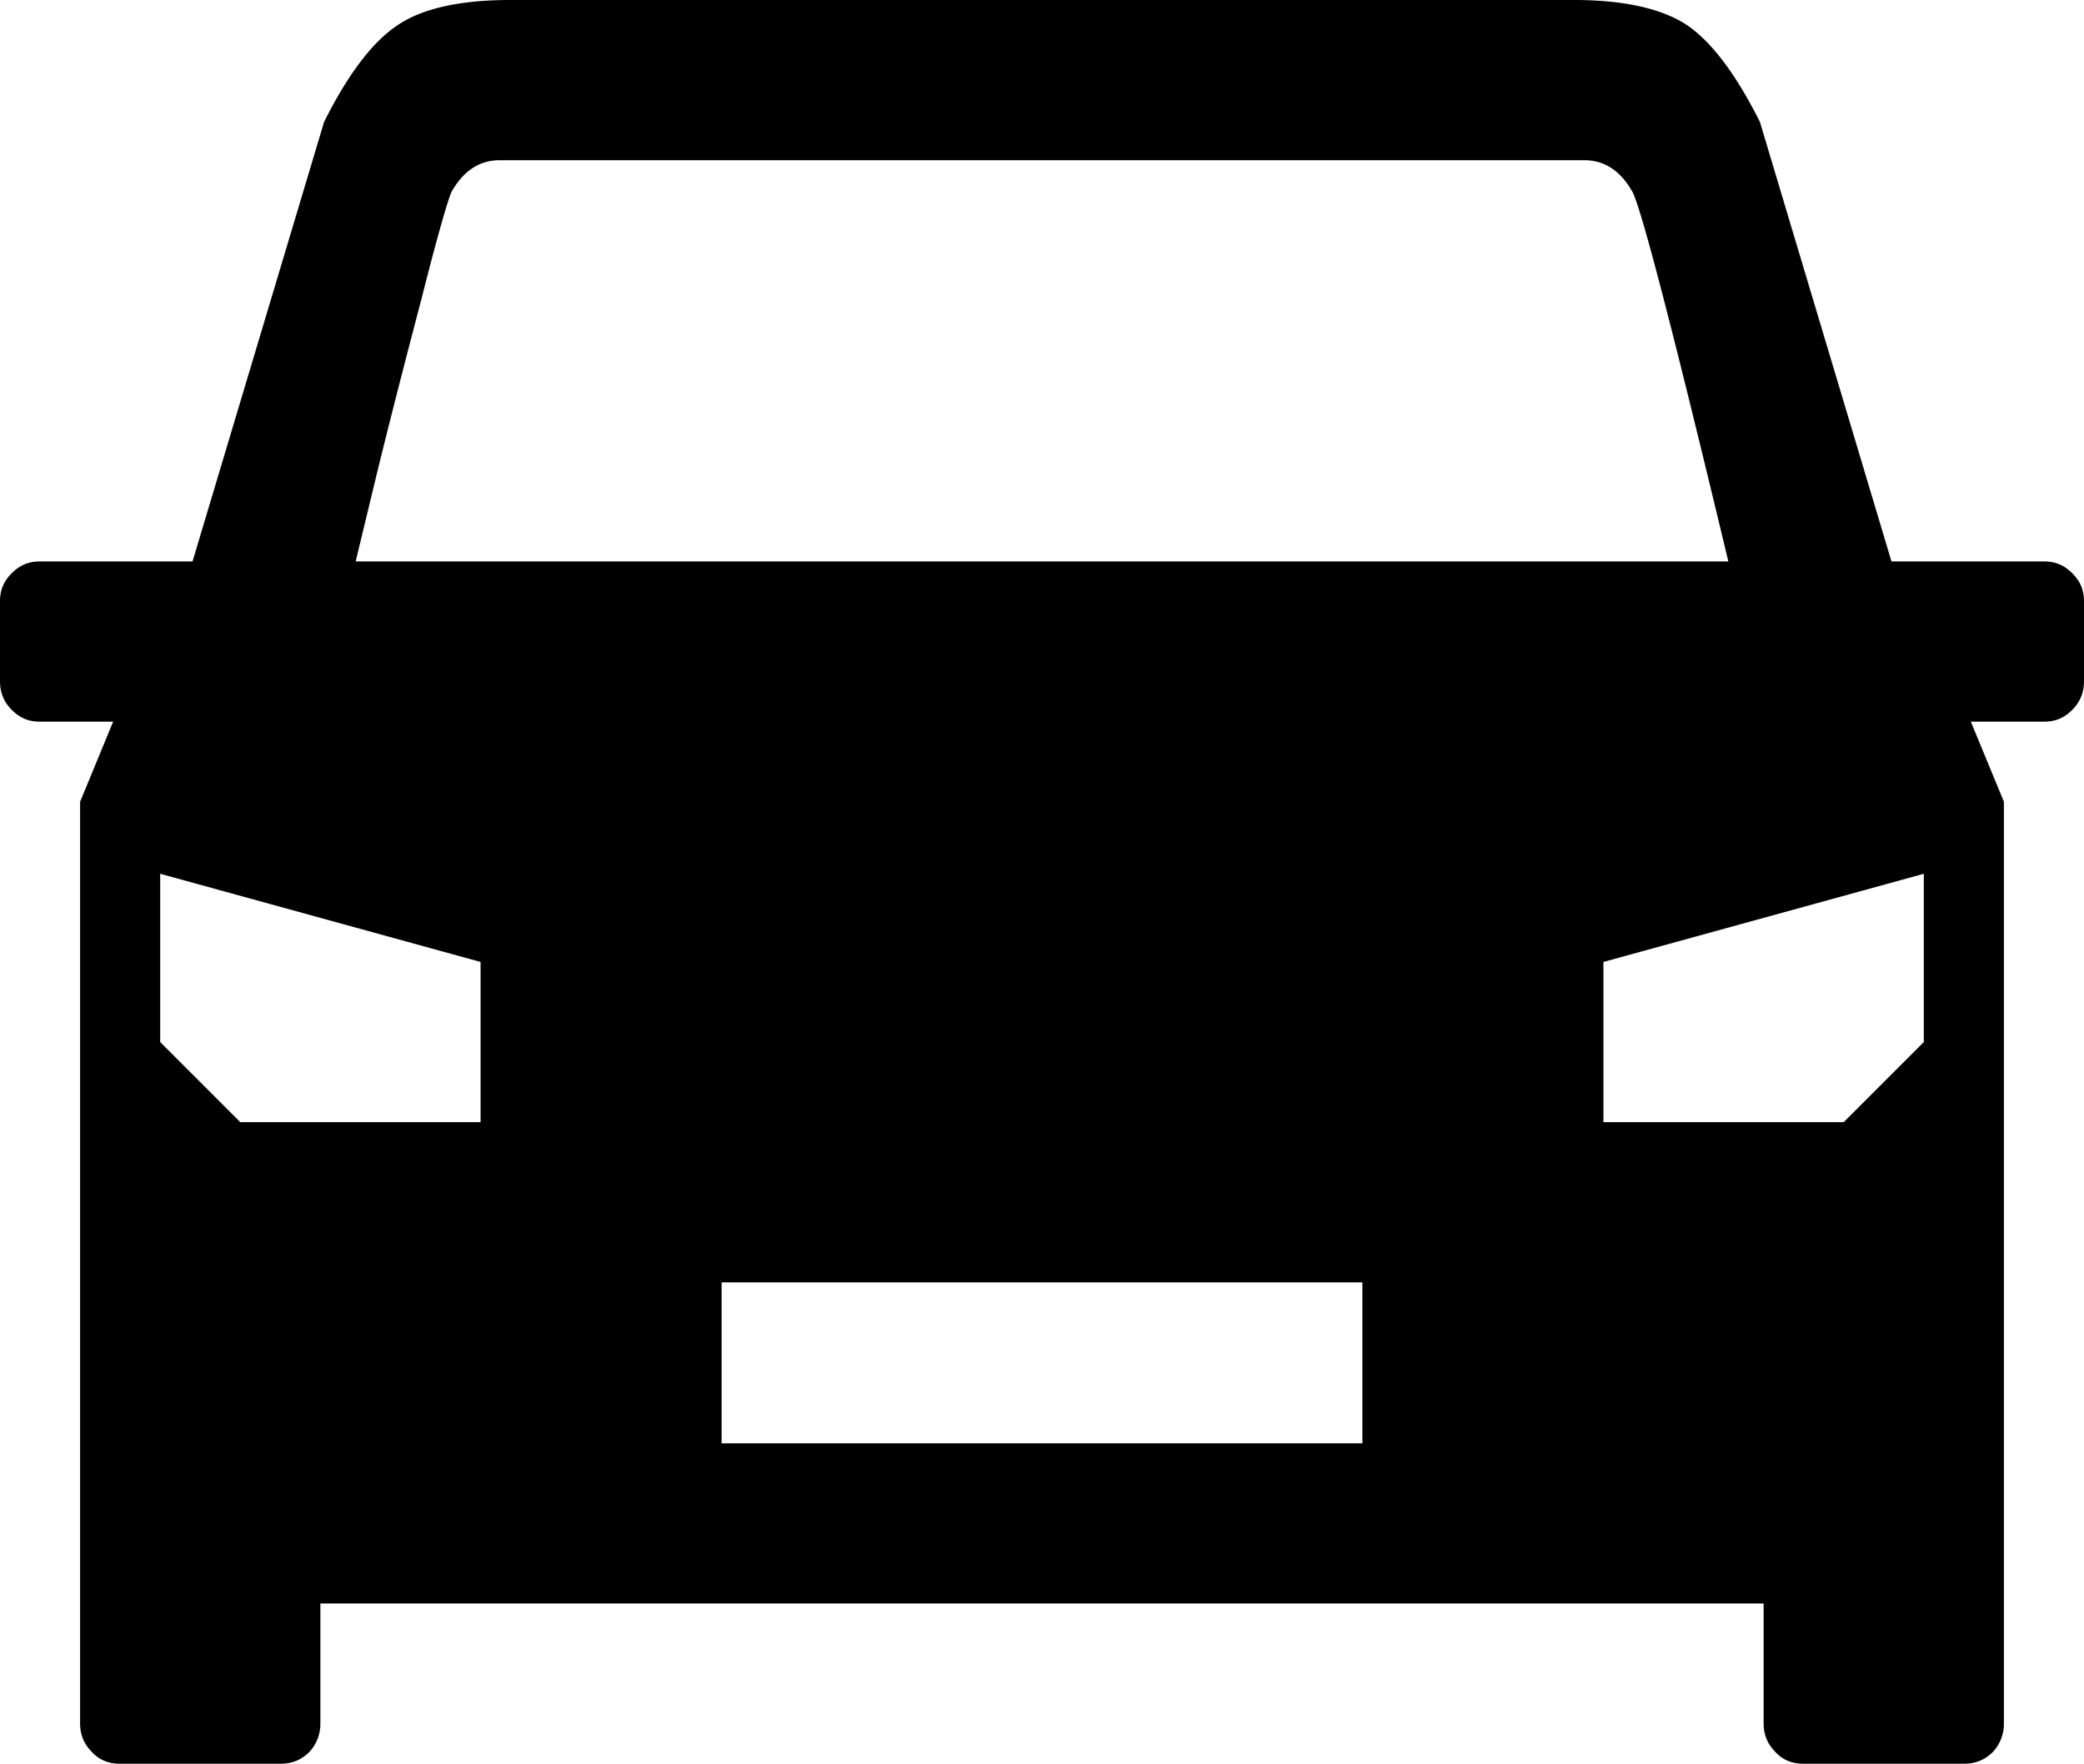 <?xml version="1.0" encoding="UTF-8"?>
<svg xmlns="http://www.w3.org/2000/svg" viewBox="0 0 2836 2400">
  <title>Element 61</title>
  <g id="Ebene_2" data-name="Ebene 2">
    <g id="Ebene_11" data-name="Ebene 11">
      <path d="M1854,1964H982V1745h872Zm764-546-109,109H2182V1309l436-120ZM654,1527H327L218,1418V1189l436,120ZM680,218H2156c28,0,50,15,66,44q19.5,40.5,130,502H484l28-116c19-78,40-159,62-243,21-83,35-131,40-143C630,233,652,218,680,218Zm1715-52c-32-64-65-108-98-131-34-23-86-35-155-35H694C625,0,573,12,540,35c-34,23-67,67-99,131L262,764H54c-15,0-27,5-38,16S0,803,0,818V927c0,15,5,28,16,39s23,16,38,16H154l-45,109V2345c0,15,5,28,16,39,10,11,23,16,38,16H382c15,0,28-5,39-16a56.06,56.06,0,0,0,15-39V2182H2400v163c0,15,5,28,16,39,10,11,23,16,38,16h219c15,0,28-5,39-16a56.06,56.06,0,0,0,15-39V1091l-45-109h100c15,0,27-5,38-16s16-24,16-39V818c0-15-5-27-16-38s-23-16-38-16H2574Z"></path>
    </g>
  </g>
</svg>

